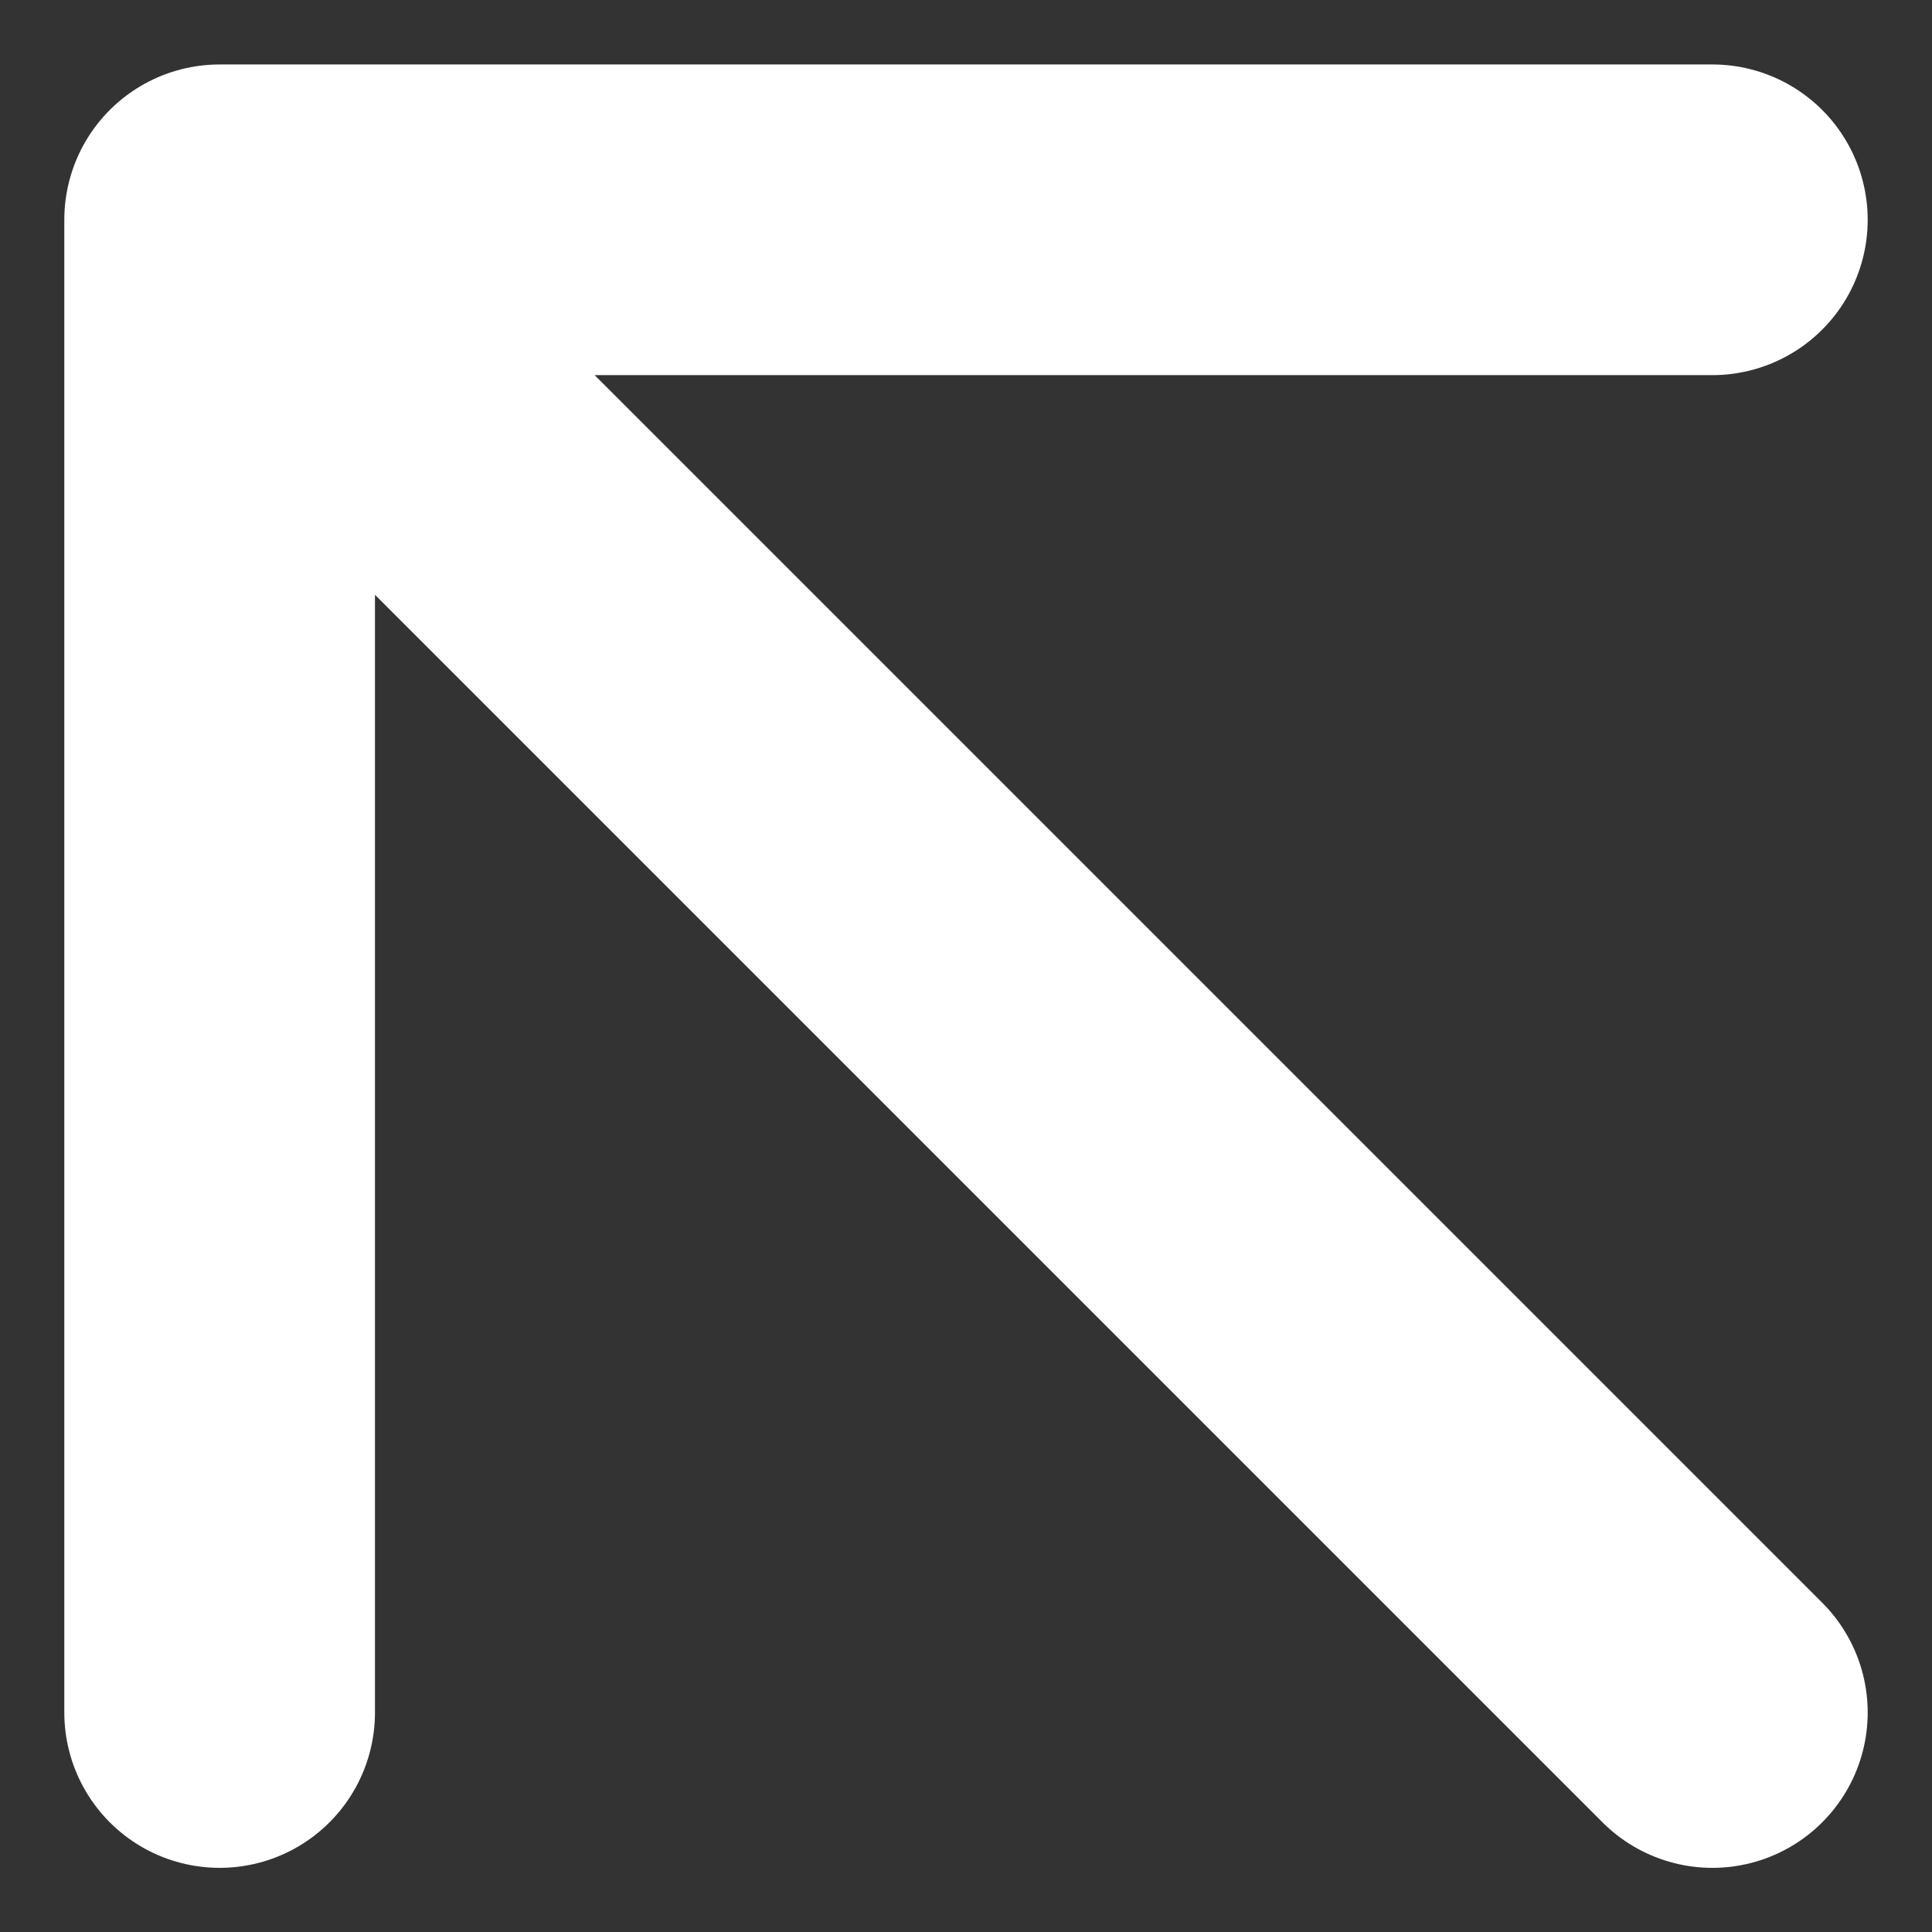 <?xml version="1.0" encoding="UTF-8"?>
<svg xmlns="http://www.w3.org/2000/svg" width="12.438" height="12.439" viewBox="0 0 12.438 12.439">
  <rect x="0" y="0" width="12.438" height="12.439" fill="#333333" stroke="none"/>
  <path id="Icon_iconamoon-arrow-bottom-right-1" data-name="Icon iconamoon-arrow-bottom-right-1" d="M20.11,10.5v9.61m0,0H10.5m9.61,0L10.5,10.5" transform="translate(21.524 21.525) rotate(180)" fill="#ba9765" stroke="#fff" stroke-linecap="round" stroke-linejoin="round" stroke-width="2"></path>
</svg>

